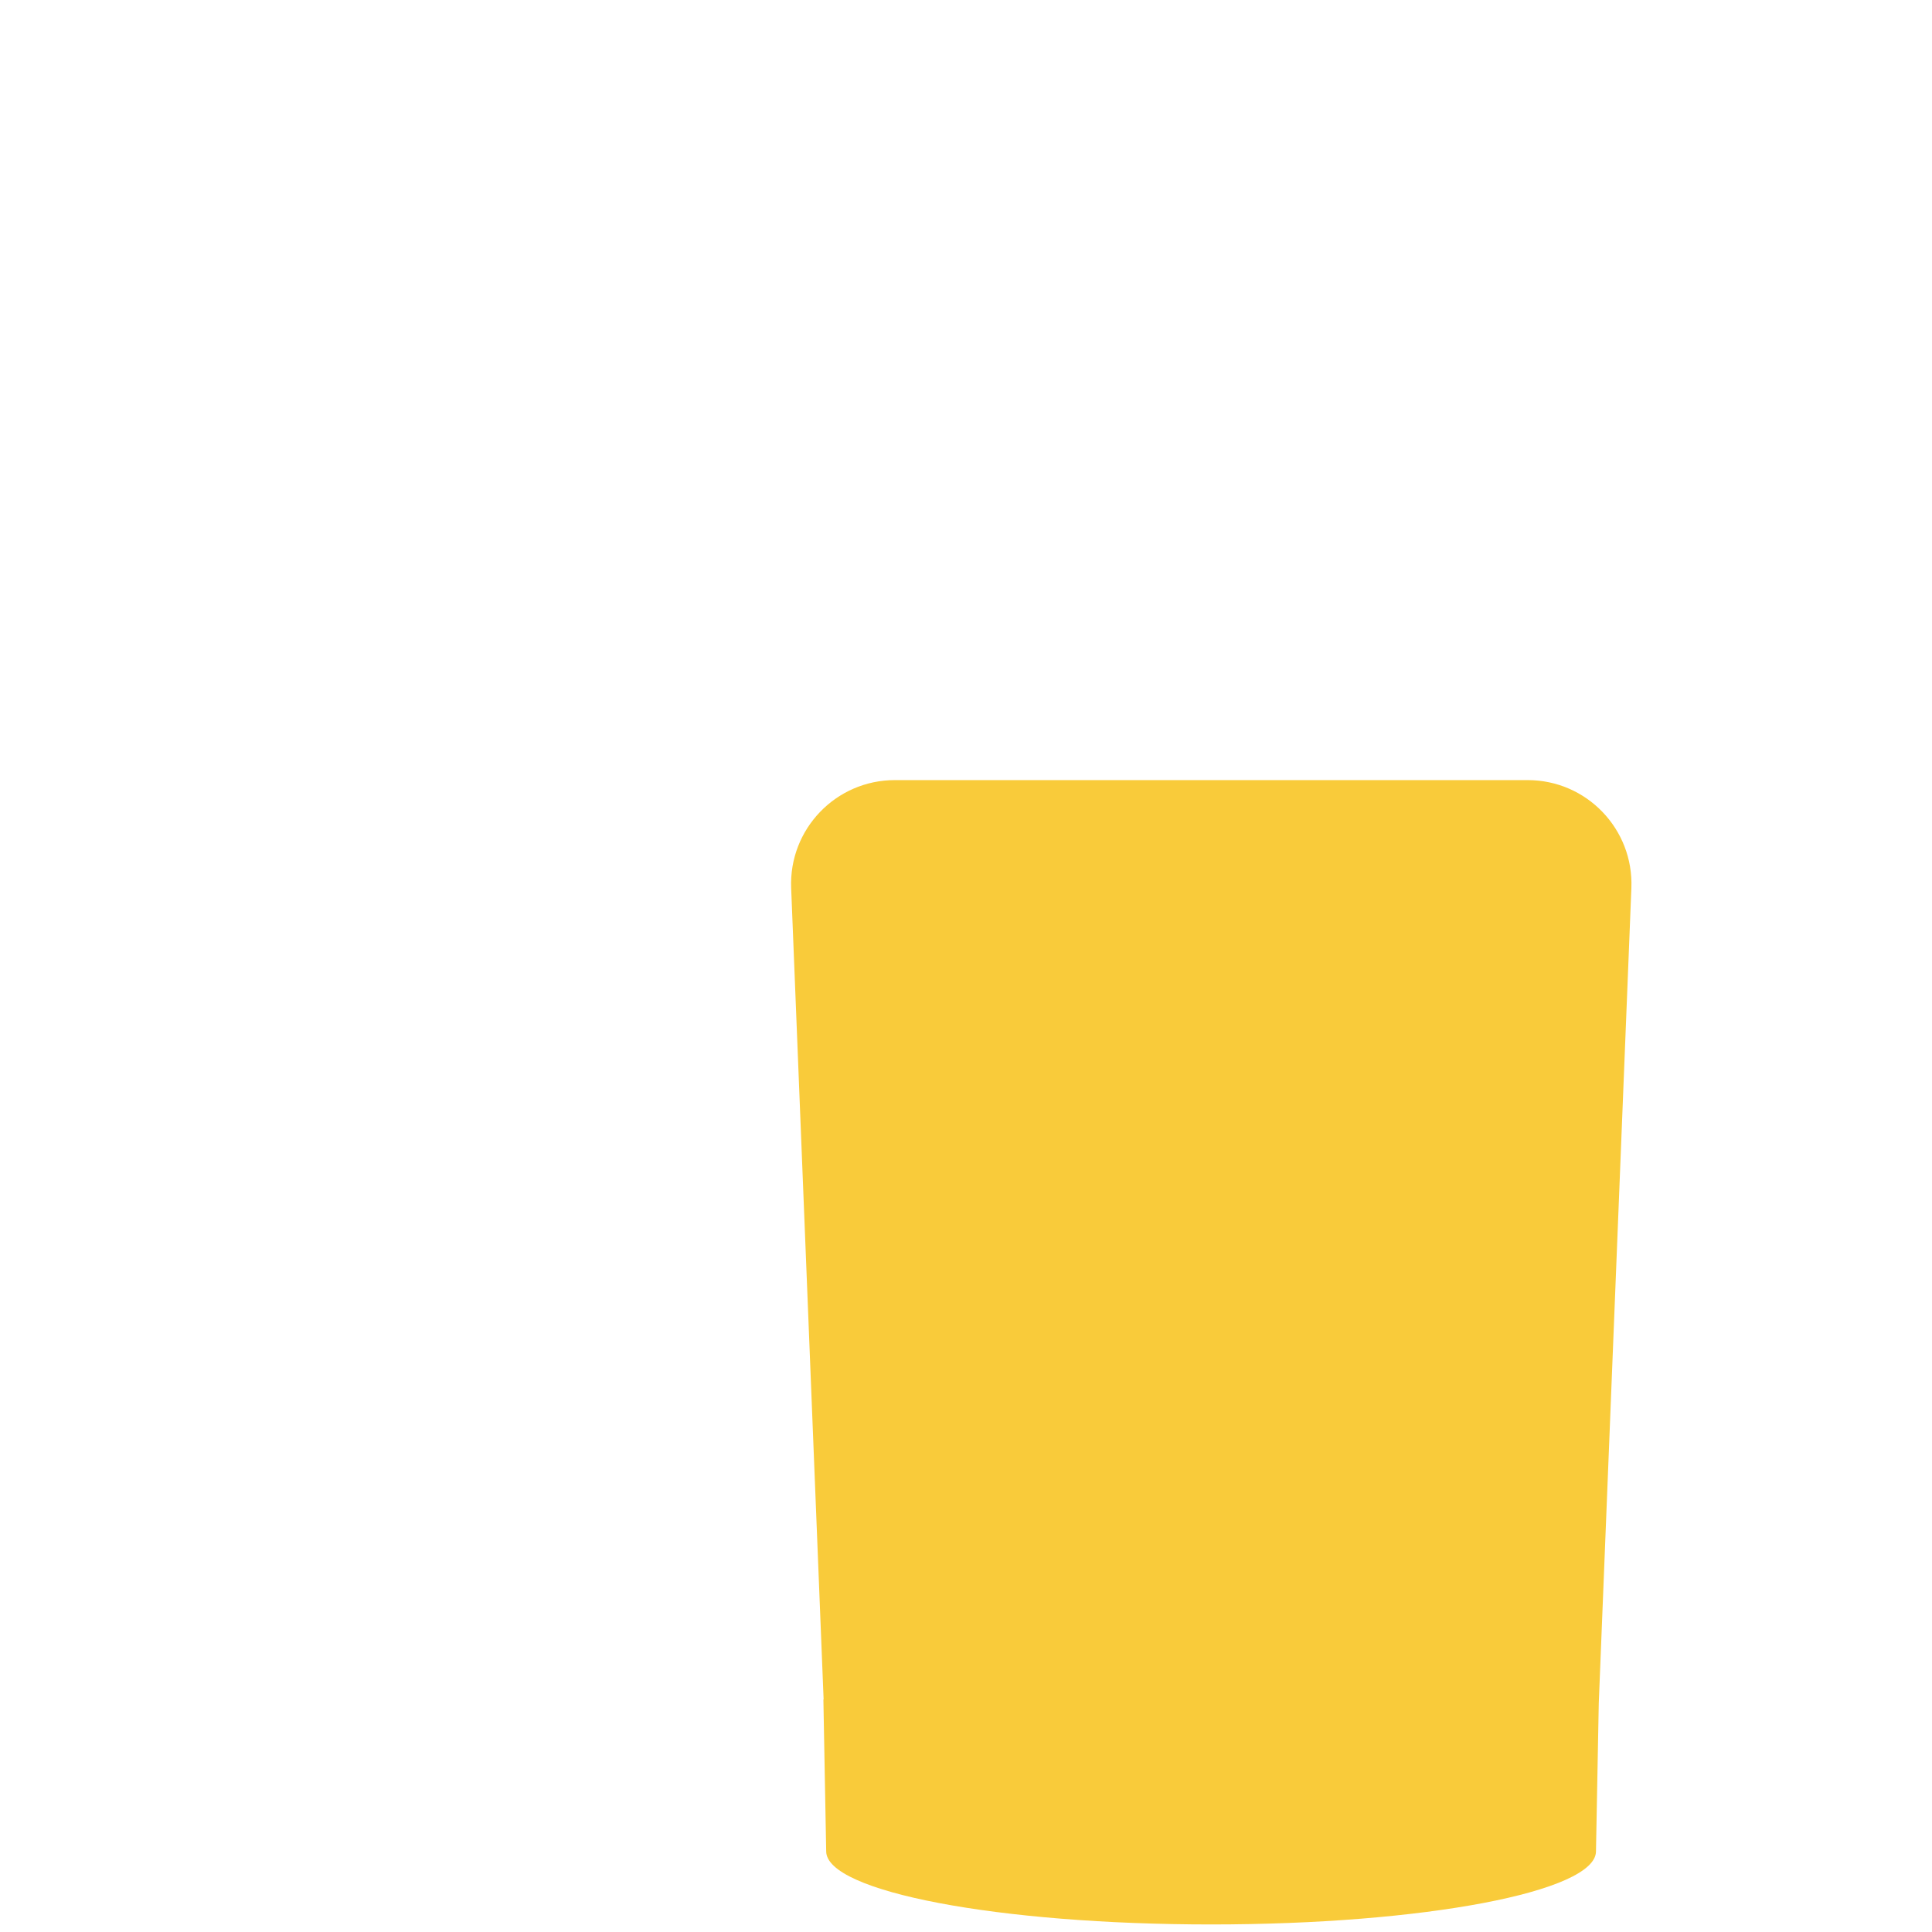 <?xml version="1.0" encoding="iso-8859-1"?>
<!-- Generator: Adobe Illustrator 18.1.1, SVG Export Plug-In . SVG Version: 6.00 Build 0)  -->
<!DOCTYPE svg PUBLIC "-//W3C//DTD SVG 1.1//EN" "http://www.w3.org/Graphics/SVG/1.1/DTD/svg11.dtd">
<svg version="1.1" xmlns="http://www.w3.org/2000/svg" xmlns:xlink="http://www.w3.org/1999/xlink" x="0px" y="0px"
	 viewBox="0 0 512 512" enable-background="new 0 0 512 512" xml:space="preserve">
<g id="Layer_6">
	<path fill="#F9CB3A" d="M432.332,235.338l-8.642,216.041l-0.74,39.24c0,10.704-45.667,19.381-102,19.381
		c-56.333,0-102-8.677-102-19.381l-0.745-40.248l0.06,0l-8.601-215.033c-0.624-15.608,11.86-28.602,27.481-28.602h167.707
		C420.471,206.736,432.956,219.73,432.332,235.338z"/>
</g>
<g id="Layer_1">
</g>
</svg>
